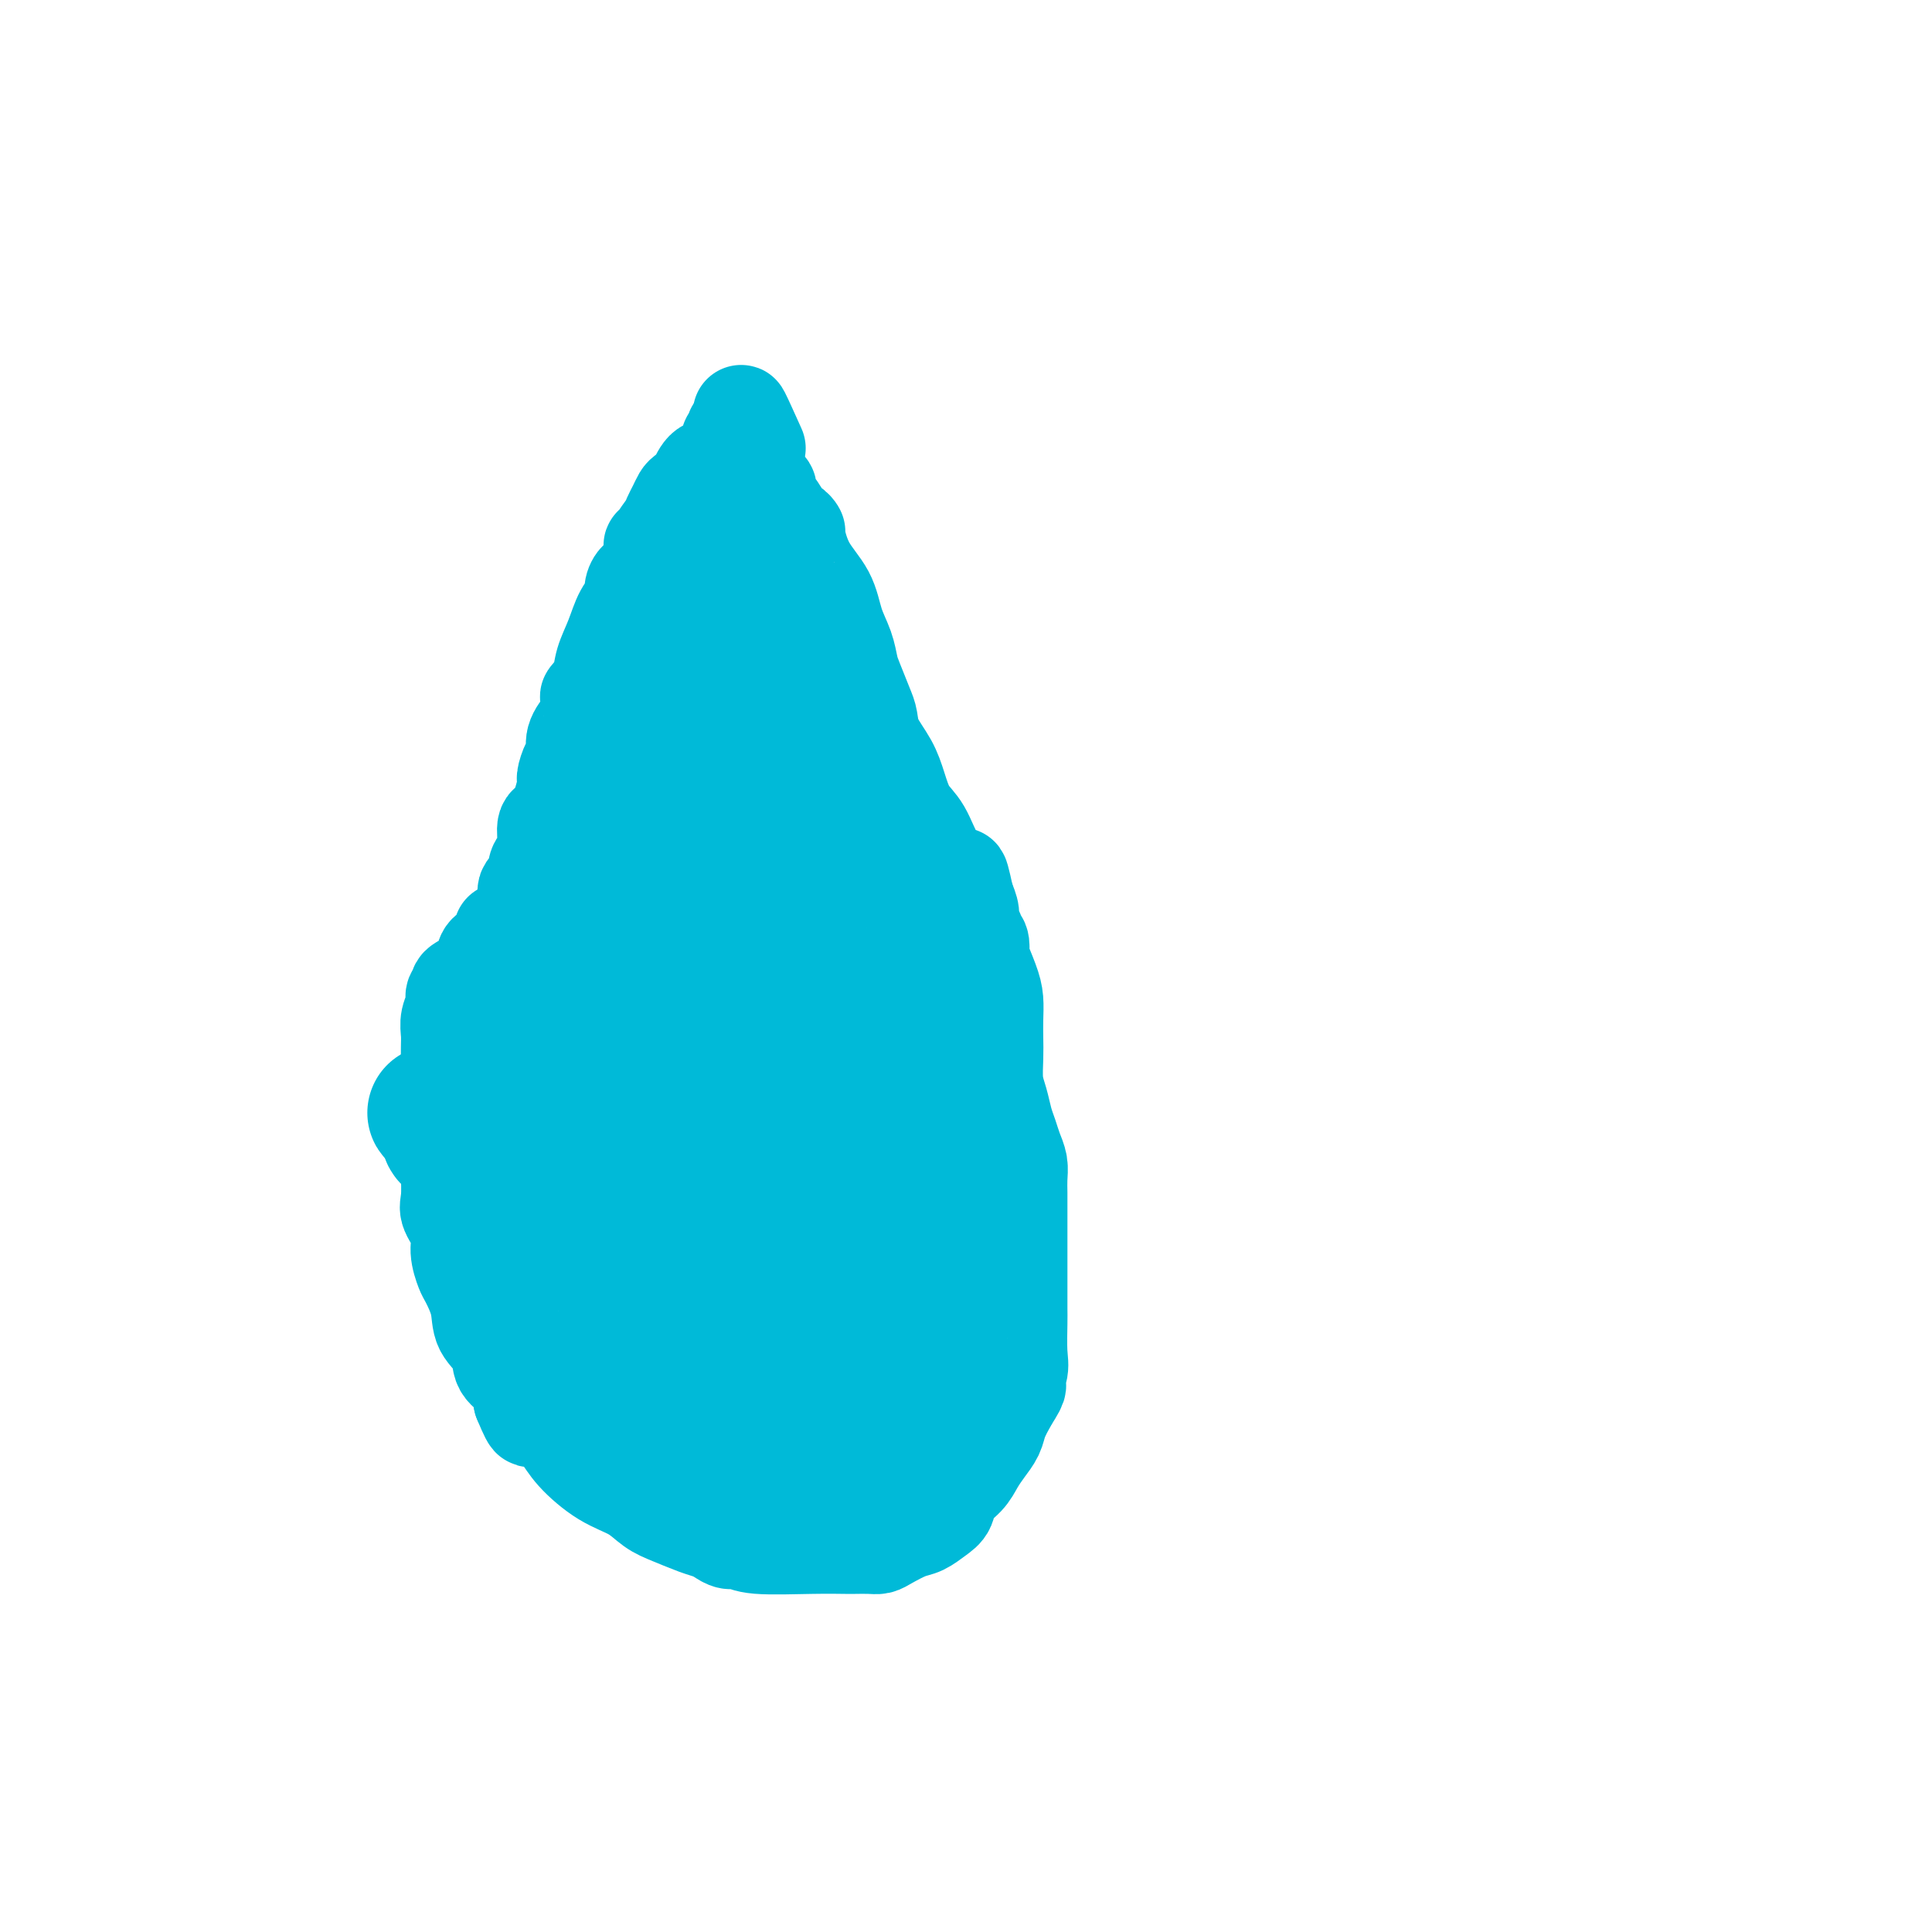 <svg viewBox='0 0 400 400' version='1.1' xmlns='http://www.w3.org/2000/svg' xmlns:xlink='http://www.w3.org/1999/xlink'><g fill='none' stroke='#00BAD8' stroke-width='20' stroke-linecap='round' stroke-linejoin='round'><path d='M104,193c-0.085,-0.177 -0.171,-0.353 0,0c0.171,0.353 0.598,1.236 0,2c-0.598,0.764 -2.222,1.409 -3,2c-0.778,0.591 -0.710,1.127 -1,2c-0.290,0.873 -0.938,2.081 -2,3c-1.062,0.919 -2.537,1.547 -3,2c-0.463,0.453 0.086,0.729 0,1c-0.086,0.271 -0.808,0.535 -1,1c-0.192,0.465 0.145,1.129 0,2c-0.145,0.871 -0.771,1.947 -1,3c-0.229,1.053 -0.061,2.082 0,3c0.061,0.918 0.016,1.726 0,3c-0.016,1.274 -0.004,3.016 0,4c0.004,0.984 0.001,1.212 0,2c-0.001,0.788 -0.000,2.137 0,3c0.000,0.863 0.001,1.239 0,2c-0.001,0.761 -0.002,1.907 0,4c0.002,2.093 0.008,5.133 0,7c-0.008,1.867 -0.031,2.560 0,4c0.031,1.440 0.117,3.626 0,5c-0.117,1.374 -0.436,1.937 0,3c0.436,1.063 1.627,2.625 2,4c0.373,1.375 -0.071,2.562 0,4c0.071,1.438 0.657,3.125 1,4c0.343,0.875 0.443,0.937 1,2c0.557,1.063 1.571,3.126 2,5c0.429,1.874 0.272,3.557 1,5c0.728,1.443 2.339,2.644 3,4c0.661,1.356 0.370,2.865 1,4c0.630,1.135 2.180,1.896 3,3c0.820,1.104 0.910,2.552 1,4'/><path d='M108,290c2.633,6.401 1.714,2.905 2,2c0.286,-0.905 1.777,0.782 3,2c1.223,1.218 2.178,1.968 3,3c0.822,1.032 1.509,2.345 3,4c1.491,1.655 3.785,3.651 6,5c2.215,1.349 4.351,2.049 6,3c1.649,0.951 2.812,2.152 4,3c1.188,0.848 2.401,1.341 4,2c1.599,0.659 3.583,1.482 5,2c1.417,0.518 2.266,0.731 3,1c0.734,0.269 1.352,0.594 2,1c0.648,0.406 1.326,0.893 2,1c0.674,0.107 1.345,-0.168 2,0c0.655,0.168 1.295,0.777 4,1c2.705,0.223 7.473,0.060 11,0c3.527,-0.060 5.811,-0.018 7,0c1.189,0.018 1.284,0.012 2,0c0.716,-0.012 2.053,-0.030 3,0c0.947,0.030 1.503,0.107 2,0c0.497,-0.107 0.935,-0.398 2,-1c1.065,-0.602 2.756,-1.515 4,-2c1.244,-0.485 2.042,-0.541 3,-1c0.958,-0.459 2.077,-1.319 3,-2c0.923,-0.681 1.650,-1.182 2,-2c0.350,-0.818 0.321,-1.951 1,-3c0.679,-1.049 2.065,-2.012 3,-3c0.935,-0.988 1.419,-1.999 2,-3c0.581,-1.001 1.259,-1.990 2,-3c0.741,-1.010 1.546,-2.041 2,-3c0.454,-0.959 0.558,-1.845 1,-3c0.442,-1.155 1.221,-2.577 2,-4'/><path d='M209,290c2.950,-4.561 1.326,-2.964 1,-3c-0.326,-0.036 0.645,-1.707 1,-3c0.355,-1.293 0.095,-2.210 0,-4c-0.095,-1.790 -0.026,-4.453 0,-6c0.026,-1.547 0.007,-1.978 0,-3c-0.007,-1.022 -0.002,-2.637 0,-4c0.002,-1.363 0.001,-2.476 0,-4c-0.001,-1.524 -0.000,-3.461 0,-5c0.000,-1.539 0.001,-2.680 0,-4c-0.001,-1.320 -0.003,-2.818 0,-4c0.003,-1.182 0.012,-2.049 0,-3c-0.012,-0.951 -0.045,-1.986 0,-3c0.045,-1.014 0.167,-2.007 0,-3c-0.167,-0.993 -0.623,-1.986 -1,-3c-0.377,-1.014 -0.675,-2.049 -1,-3c-0.325,-0.951 -0.675,-1.818 -1,-3c-0.325,-1.182 -0.623,-2.679 -1,-4c-0.377,-1.321 -0.833,-2.468 -1,-4c-0.167,-1.532 -0.047,-3.450 0,-5c0.047,-1.550 0.019,-2.731 0,-4c-0.019,-1.269 -0.030,-2.625 0,-4c0.030,-1.375 0.100,-2.767 0,-4c-0.100,-1.233 -0.371,-2.305 -1,-4c-0.629,-1.695 -1.618,-4.011 -2,-5c-0.382,-0.989 -0.159,-0.649 0,-1c0.159,-0.351 0.254,-1.392 0,-2c-0.254,-0.608 -0.855,-0.785 -1,-1c-0.145,-0.215 0.167,-0.470 0,-1c-0.167,-0.530 -0.814,-1.335 -1,-2c-0.186,-0.665 0.090,-1.190 0,-2c-0.090,-0.810 -0.545,-1.905 -1,-3'/><path d='M200,186c-1.873,-8.716 -1.057,-3.006 -1,-1c0.057,2.006 -0.646,0.310 -1,-1c-0.354,-1.310 -0.360,-2.233 -1,-3c-0.640,-0.767 -1.913,-1.379 -3,-3c-1.087,-1.621 -1.986,-4.250 -3,-6c-1.014,-1.750 -2.142,-2.622 -3,-4c-0.858,-1.378 -1.447,-3.262 -2,-5c-0.553,-1.738 -1.069,-3.330 -2,-5c-0.931,-1.670 -2.277,-3.419 -3,-5c-0.723,-1.581 -0.823,-2.995 -1,-4c-0.177,-1.005 -0.432,-1.600 -1,-3c-0.568,-1.400 -1.449,-3.605 -2,-5c-0.551,-1.395 -0.774,-1.980 -1,-3c-0.226,-1.020 -0.457,-2.473 -1,-4c-0.543,-1.527 -1.399,-3.126 -2,-5c-0.601,-1.874 -0.949,-4.023 -2,-6c-1.051,-1.977 -2.807,-3.782 -4,-6c-1.193,-2.218 -1.824,-4.848 -2,-6c-0.176,-1.152 0.104,-0.827 0,-1c-0.104,-0.173 -0.592,-0.844 -1,-1c-0.408,-0.156 -0.737,0.204 -1,0c-0.263,-0.204 -0.462,-0.973 -1,-2c-0.538,-1.027 -1.415,-2.312 -2,-3c-0.585,-0.688 -0.877,-0.778 -1,-1c-0.123,-0.222 -0.075,-0.577 0,-1c0.075,-0.423 0.178,-0.914 0,-1c-0.178,-0.086 -0.636,0.234 -1,0c-0.364,-0.234 -0.634,-1.021 -1,-2c-0.366,-0.979 -0.829,-2.148 -1,-3c-0.171,-0.852 -0.049,-1.386 0,-2c0.049,-0.614 0.024,-1.307 0,-2'/><path d='M156,92c-4.978,-12.044 -1.422,-4.156 0,-1c1.422,3.156 0.711,1.578 0,0'/><path d='M106,195c-0.092,-0.918 -0.184,-1.837 0,-2c0.184,-0.163 0.646,0.428 1,0c0.354,-0.428 0.602,-1.876 1,-3c0.398,-1.124 0.946,-1.925 1,-3c0.054,-1.075 -0.388,-2.425 0,-3c0.388,-0.575 1.605,-0.375 2,-1c0.395,-0.625 -0.032,-2.074 0,-3c0.032,-0.926 0.524,-1.327 1,-2c0.476,-0.673 0.936,-1.617 1,-3c0.064,-1.383 -0.267,-3.203 0,-4c0.267,-0.797 1.134,-0.569 2,-2c0.866,-1.431 1.733,-4.521 2,-6c0.267,-1.479 -0.065,-1.346 0,-2c0.065,-0.654 0.529,-2.094 1,-3c0.471,-0.906 0.950,-1.277 1,-2c0.050,-0.723 -0.328,-1.799 0,-3c0.328,-1.201 1.363,-2.526 2,-3c0.637,-0.474 0.877,-0.096 1,-1c0.123,-0.904 0.130,-3.090 0,-4c-0.130,-0.910 -0.397,-0.543 0,-1c0.397,-0.457 1.459,-1.736 2,-3c0.541,-1.264 0.561,-2.512 1,-4c0.439,-1.488 1.297,-3.215 2,-5c0.703,-1.785 1.250,-3.626 2,-5c0.750,-1.374 1.703,-2.280 2,-3c0.297,-0.720 -0.061,-1.254 0,-2c0.061,-0.746 0.542,-1.705 1,-2c0.458,-0.295 0.892,0.074 1,0c0.108,-0.074 -0.112,-0.593 0,-1c0.112,-0.407 0.556,-0.704 1,-1'/><path d='M134,118c4.553,-12.260 1.936,-4.411 1,-2c-0.936,2.411 -0.192,-0.618 0,-2c0.192,-1.382 -0.170,-1.119 0,-1c0.170,0.119 0.872,0.093 1,0c0.128,-0.093 -0.316,-0.252 0,-1c0.316,-0.748 1.393,-2.084 2,-3c0.607,-0.916 0.743,-1.413 1,-2c0.257,-0.587 0.634,-1.264 1,-2c0.366,-0.736 0.722,-1.530 1,-2c0.278,-0.470 0.480,-0.615 1,-1c0.520,-0.385 1.359,-1.010 2,-2c0.641,-0.990 1.085,-2.345 2,-3c0.915,-0.655 2.302,-0.609 3,-1c0.698,-0.391 0.709,-1.219 1,-2c0.291,-0.781 0.863,-1.516 1,-2c0.137,-0.484 -0.159,-0.717 0,-1c0.159,-0.283 0.774,-0.615 1,-1c0.226,-0.385 0.065,-0.824 0,-1c-0.065,-0.176 -0.032,-0.088 0,0'/></g>
<g fill='none' stroke='#00BAD8' stroke-width='28' stroke-linecap='round' stroke-linejoin='round'><path d='M150,111c0.121,0.445 0.243,0.889 0,1c-0.243,0.111 -0.849,-0.112 -1,0c-0.151,0.112 0.154,0.558 0,1c-0.154,0.442 -0.766,0.880 -1,1c-0.234,0.120 -0.091,-0.077 0,0c0.091,0.077 0.129,0.429 0,1c-0.129,0.571 -0.426,1.360 -1,2c-0.574,0.640 -1.425,1.131 -2,2c-0.575,0.869 -0.875,2.117 -1,3c-0.125,0.883 -0.075,1.402 0,2c0.075,0.598 0.174,1.275 0,2c-0.174,0.725 -0.621,1.498 -1,2c-0.379,0.502 -0.690,0.732 -1,2c-0.310,1.268 -0.618,3.574 -1,5c-0.382,1.426 -0.839,1.974 -1,3c-0.161,1.026 -0.027,2.532 0,4c0.027,1.468 -0.052,2.899 0,4c0.052,1.101 0.237,1.871 0,3c-0.237,1.129 -0.894,2.616 -1,4c-0.106,1.384 0.340,2.665 0,4c-0.340,1.335 -1.467,2.723 -2,4c-0.533,1.277 -0.472,2.442 -1,4c-0.528,1.558 -1.644,3.509 -2,6c-0.356,2.491 0.048,5.522 0,8c-0.048,2.478 -0.548,4.403 -1,7c-0.452,2.597 -0.856,5.864 -1,7c-0.144,1.136 -0.028,0.139 0,0c0.028,-0.139 -0.031,0.578 0,1c0.031,0.422 0.152,0.549 0,1c-0.152,0.451 -0.576,1.225 -1,2'/><path d='M131,197c-1.392,9.805 -0.373,4.816 0,4c0.373,-0.816 0.100,2.541 0,5c-0.100,2.459 -0.027,4.019 0,5c0.027,0.981 0.007,1.381 0,2c-0.007,0.619 -0.002,1.457 0,2c0.002,0.543 0.001,0.792 0,1c-0.001,0.208 -0.000,0.373 0,1c0.000,0.627 0.000,1.714 0,2c-0.000,0.286 -0.000,-0.228 0,0c0.000,0.228 0.001,1.200 0,2c-0.001,0.800 -0.003,1.428 0,2c0.003,0.572 0.011,1.086 0,2c-0.011,0.914 -0.041,2.227 0,3c0.041,0.773 0.152,1.006 0,2c-0.152,0.994 -0.567,2.748 -1,4c-0.433,1.252 -0.885,2.001 -1,3c-0.115,0.999 0.108,2.249 0,3c-0.108,0.751 -0.545,1.003 -1,1c-0.455,-0.003 -0.928,-0.262 -1,0c-0.072,0.262 0.258,1.044 0,1c-0.258,-0.044 -1.103,-0.913 -3,-4c-1.897,-3.087 -4.845,-8.392 -7,-13c-2.155,-4.608 -3.517,-8.518 -4,-12c-0.483,-3.482 -0.089,-6.536 0,-9c0.089,-2.464 -0.128,-4.337 0,-6c0.128,-1.663 0.601,-3.116 1,-4c0.399,-0.884 0.723,-1.200 1,-2c0.277,-0.800 0.508,-2.086 1,-3c0.492,-0.914 1.246,-1.457 2,-2'/><path d='M118,187c1.232,-2.350 1.812,-2.724 3,-3c1.188,-0.276 2.986,-0.454 4,-1c1.014,-0.546 1.246,-1.459 2,-2c0.754,-0.541 2.030,-0.708 3,-1c0.970,-0.292 1.633,-0.708 2,-1c0.367,-0.292 0.437,-0.460 1,-1c0.563,-0.540 1.620,-1.451 2,-2c0.380,-0.549 0.084,-0.735 0,-1c-0.084,-0.265 0.044,-0.609 0,0c-0.044,0.609 -0.259,2.172 -2,5c-1.741,2.828 -5.009,6.921 -7,10c-1.991,3.079 -2.704,5.142 -4,7c-1.296,1.858 -3.174,3.510 -4,5c-0.826,1.490 -0.600,2.820 -1,4c-0.400,1.180 -1.427,2.212 -2,3c-0.573,0.788 -0.692,1.333 -1,2c-0.308,0.667 -0.804,1.455 -1,2c-0.196,0.545 -0.090,0.845 0,1c0.090,0.155 0.165,0.164 0,1c-0.165,0.836 -0.570,2.498 -1,3c-0.430,0.502 -0.885,-0.157 -1,1c-0.115,1.157 0.109,4.129 0,6c-0.109,1.871 -0.551,2.642 -1,4c-0.449,1.358 -0.905,3.303 -1,5c-0.095,1.697 0.170,3.146 0,5c-0.170,1.854 -0.777,4.115 -1,6c-0.223,1.885 -0.064,3.396 0,5c0.064,1.604 0.032,3.302 0,5'/><path d='M108,255c-0.774,7.303 -0.209,4.560 0,4c0.209,-0.560 0.062,1.062 0,2c-0.062,0.938 -0.037,1.190 0,2c0.037,0.810 0.088,2.177 0,3c-0.088,0.823 -0.314,1.101 0,3c0.314,1.899 1.169,5.419 2,7c0.831,1.581 1.638,1.222 2,2c0.362,0.778 0.278,2.693 1,4c0.722,1.307 2.250,2.008 3,3c0.750,0.992 0.723,2.277 1,3c0.277,0.723 0.859,0.885 1,1c0.141,0.115 -0.158,0.185 1,1c1.158,0.815 3.772,2.375 5,3c1.228,0.625 1.069,0.313 2,1c0.931,0.687 2.953,2.372 4,3c1.047,0.628 1.119,0.199 1,0c-0.119,-0.199 -0.431,-0.169 0,0c0.431,0.169 1.604,0.476 3,1c1.396,0.524 3.015,1.266 5,2c1.985,0.734 4.336,1.461 6,2c1.664,0.539 2.641,0.890 3,1c0.359,0.110 0.099,-0.020 1,0c0.901,0.020 2.963,0.191 5,0c2.037,-0.191 4.048,-0.745 6,-1c1.952,-0.255 3.846,-0.212 6,-1c2.154,-0.788 4.567,-2.407 6,-3c1.433,-0.593 1.886,-0.160 2,0c0.114,0.160 -0.110,0.046 0,0c0.110,-0.046 0.555,-0.023 1,0'/><path d='M175,298c4.076,-0.643 0.767,0.249 0,0c-0.767,-0.249 1.009,-1.641 2,-2c0.991,-0.359 1.196,0.313 2,0c0.804,-0.313 2.207,-1.610 3,-2c0.793,-0.390 0.975,0.129 1,0c0.025,-0.129 -0.109,-0.906 0,-1c0.109,-0.094 0.460,0.496 1,0c0.540,-0.496 1.269,-2.077 2,-3c0.731,-0.923 1.464,-1.186 2,-2c0.536,-0.814 0.877,-2.177 1,-4c0.123,-1.823 0.029,-4.104 0,-6c-0.029,-1.896 0.006,-3.405 0,-5c-0.006,-1.595 -0.054,-3.274 0,-5c0.054,-1.726 0.211,-3.499 0,-5c-0.211,-1.501 -0.789,-2.731 -1,-4c-0.211,-1.269 -0.057,-2.579 0,-3c0.057,-0.421 0.015,0.047 0,-1c-0.015,-1.047 -0.004,-3.608 0,-5c0.004,-1.392 0.001,-1.615 0,-2c-0.001,-0.385 -0.000,-0.931 0,-2c0.000,-1.069 0.000,-2.659 0,-5c-0.000,-2.341 -0.000,-5.431 0,-8c0.000,-2.569 0.000,-4.616 0,-7c-0.000,-2.384 -0.000,-5.103 0,-7c0.000,-1.897 0.000,-2.970 0,-4c-0.000,-1.030 -0.000,-2.015 0,-3'/><path d='M188,212c-0.758,-12.147 -2.154,-6.513 -3,-6c-0.846,0.513 -1.143,-4.094 -2,-7c-0.857,-2.906 -2.276,-4.110 -3,-6c-0.724,-1.890 -0.754,-4.466 -1,-6c-0.246,-1.534 -0.708,-2.026 -1,-3c-0.292,-0.974 -0.415,-2.432 -1,-4c-0.585,-1.568 -1.631,-3.247 -2,-5c-0.369,-1.753 -0.062,-3.578 0,-6c0.062,-2.422 -0.120,-5.439 0,-8c0.120,-2.561 0.541,-4.664 0,-7c-0.541,-2.336 -2.044,-4.903 -3,-7c-0.956,-2.097 -1.367,-3.724 -2,-5c-0.633,-1.276 -1.490,-2.201 -2,-3c-0.510,-0.799 -0.675,-1.471 -1,-2c-0.325,-0.529 -0.812,-0.915 -1,-1c-0.188,-0.085 -0.079,0.132 0,0c0.079,-0.132 0.127,-0.613 0,-1c-0.127,-0.387 -0.429,-0.679 -1,-1c-0.571,-0.321 -1.411,-0.669 -2,-1c-0.589,-0.331 -0.926,-0.645 -1,-1c-0.074,-0.355 0.117,-0.752 0,-1c-0.117,-0.248 -0.541,-0.347 -1,0c-0.459,0.347 -0.952,1.139 -1,2c-0.048,0.861 0.349,1.792 0,3c-0.349,1.208 -1.444,2.695 -2,5c-0.556,2.305 -0.573,5.428 -1,8c-0.427,2.572 -1.265,4.592 -2,7c-0.735,2.408 -1.368,5.204 -2,8'/><path d='M153,164c-1.169,6.208 -0.092,5.229 0,7c0.092,1.771 -0.802,6.293 -1,10c-0.198,3.707 0.300,6.599 0,10c-0.300,3.401 -1.399,7.313 -2,11c-0.601,3.687 -0.704,7.150 -1,11c-0.296,3.850 -0.784,8.086 -1,11c-0.216,2.914 -0.159,4.506 0,8c0.159,3.494 0.420,8.892 1,13c0.580,4.108 1.479,6.927 2,9c0.521,2.073 0.664,3.400 1,5c0.336,1.600 0.864,3.472 1,5c0.136,1.528 -0.122,2.710 0,4c0.122,1.290 0.623,2.687 1,4c0.377,1.313 0.629,2.542 1,3c0.371,0.458 0.862,0.143 1,1c0.138,0.857 -0.078,2.885 0,4c0.078,1.115 0.449,1.318 1,2c0.551,0.682 1.281,1.844 2,3c0.719,1.156 1.427,2.306 2,3c0.573,0.694 1.011,0.931 1,1c-0.011,0.069 -0.470,-0.030 0,0c0.470,0.030 1.870,0.188 3,0c1.130,-0.188 1.990,-0.721 3,-2c1.010,-1.279 2.169,-3.303 3,-5c0.831,-1.697 1.335,-3.066 2,-6c0.665,-2.934 1.492,-7.432 2,-12c0.508,-4.568 0.697,-9.208 0,-15c-0.697,-5.792 -2.280,-12.738 -3,-18c-0.720,-5.262 -0.579,-8.840 -1,-12c-0.421,-3.160 -1.406,-5.903 -2,-8c-0.594,-2.097 -0.797,-3.549 -1,-5'/><path d='M168,206c-1.326,-9.879 -1.141,-5.578 -1,-4c0.141,1.578 0.236,0.432 0,0c-0.236,-0.432 -0.804,-0.150 -1,0c-0.196,0.150 -0.019,0.169 0,0c0.019,-0.169 -0.120,-0.525 -1,0c-0.880,0.525 -2.502,1.932 -3,4c-0.498,2.068 0.126,4.797 0,8c-0.126,3.203 -1.004,6.881 -2,11c-0.996,4.119 -2.109,8.679 -3,13c-0.891,4.321 -1.558,8.405 -2,15c-0.442,6.595 -0.657,15.703 -1,21c-0.343,5.297 -0.812,6.784 -1,9c-0.188,2.216 -0.095,5.162 0,7c0.095,1.838 0.193,2.568 0,4c-0.193,1.432 -0.675,3.567 -1,3c-0.325,-0.567 -0.491,-3.837 -1,-6c-0.509,-2.163 -1.359,-3.221 -3,-6c-1.641,-2.779 -4.072,-7.280 -8,-12c-3.928,-4.720 -9.353,-9.660 -15,-14c-5.647,-4.340 -11.518,-8.081 -17,-12c-5.482,-3.919 -10.577,-8.017 -13,-10c-2.423,-1.983 -2.175,-1.851 -2,-2c0.175,-0.149 0.278,-0.579 0,-1c-0.278,-0.421 -0.937,-0.835 -1,-1c-0.063,-0.165 0.468,-0.083 1,0'/><path d='M93,233c-6.741,-5.833 -0.094,-0.416 2,2c2.094,2.416 -0.364,1.832 0,2c0.364,0.168 3.551,1.089 5,2c1.449,0.911 1.161,1.813 2,2c0.839,0.187 2.807,-0.342 4,0c1.193,0.342 1.613,1.556 2,2c0.387,0.444 0.743,0.119 1,0c0.257,-0.119 0.415,-0.032 1,0c0.585,0.032 1.596,0.009 2,0c0.404,-0.009 0.202,-0.005 0,0'/></g>
</svg>